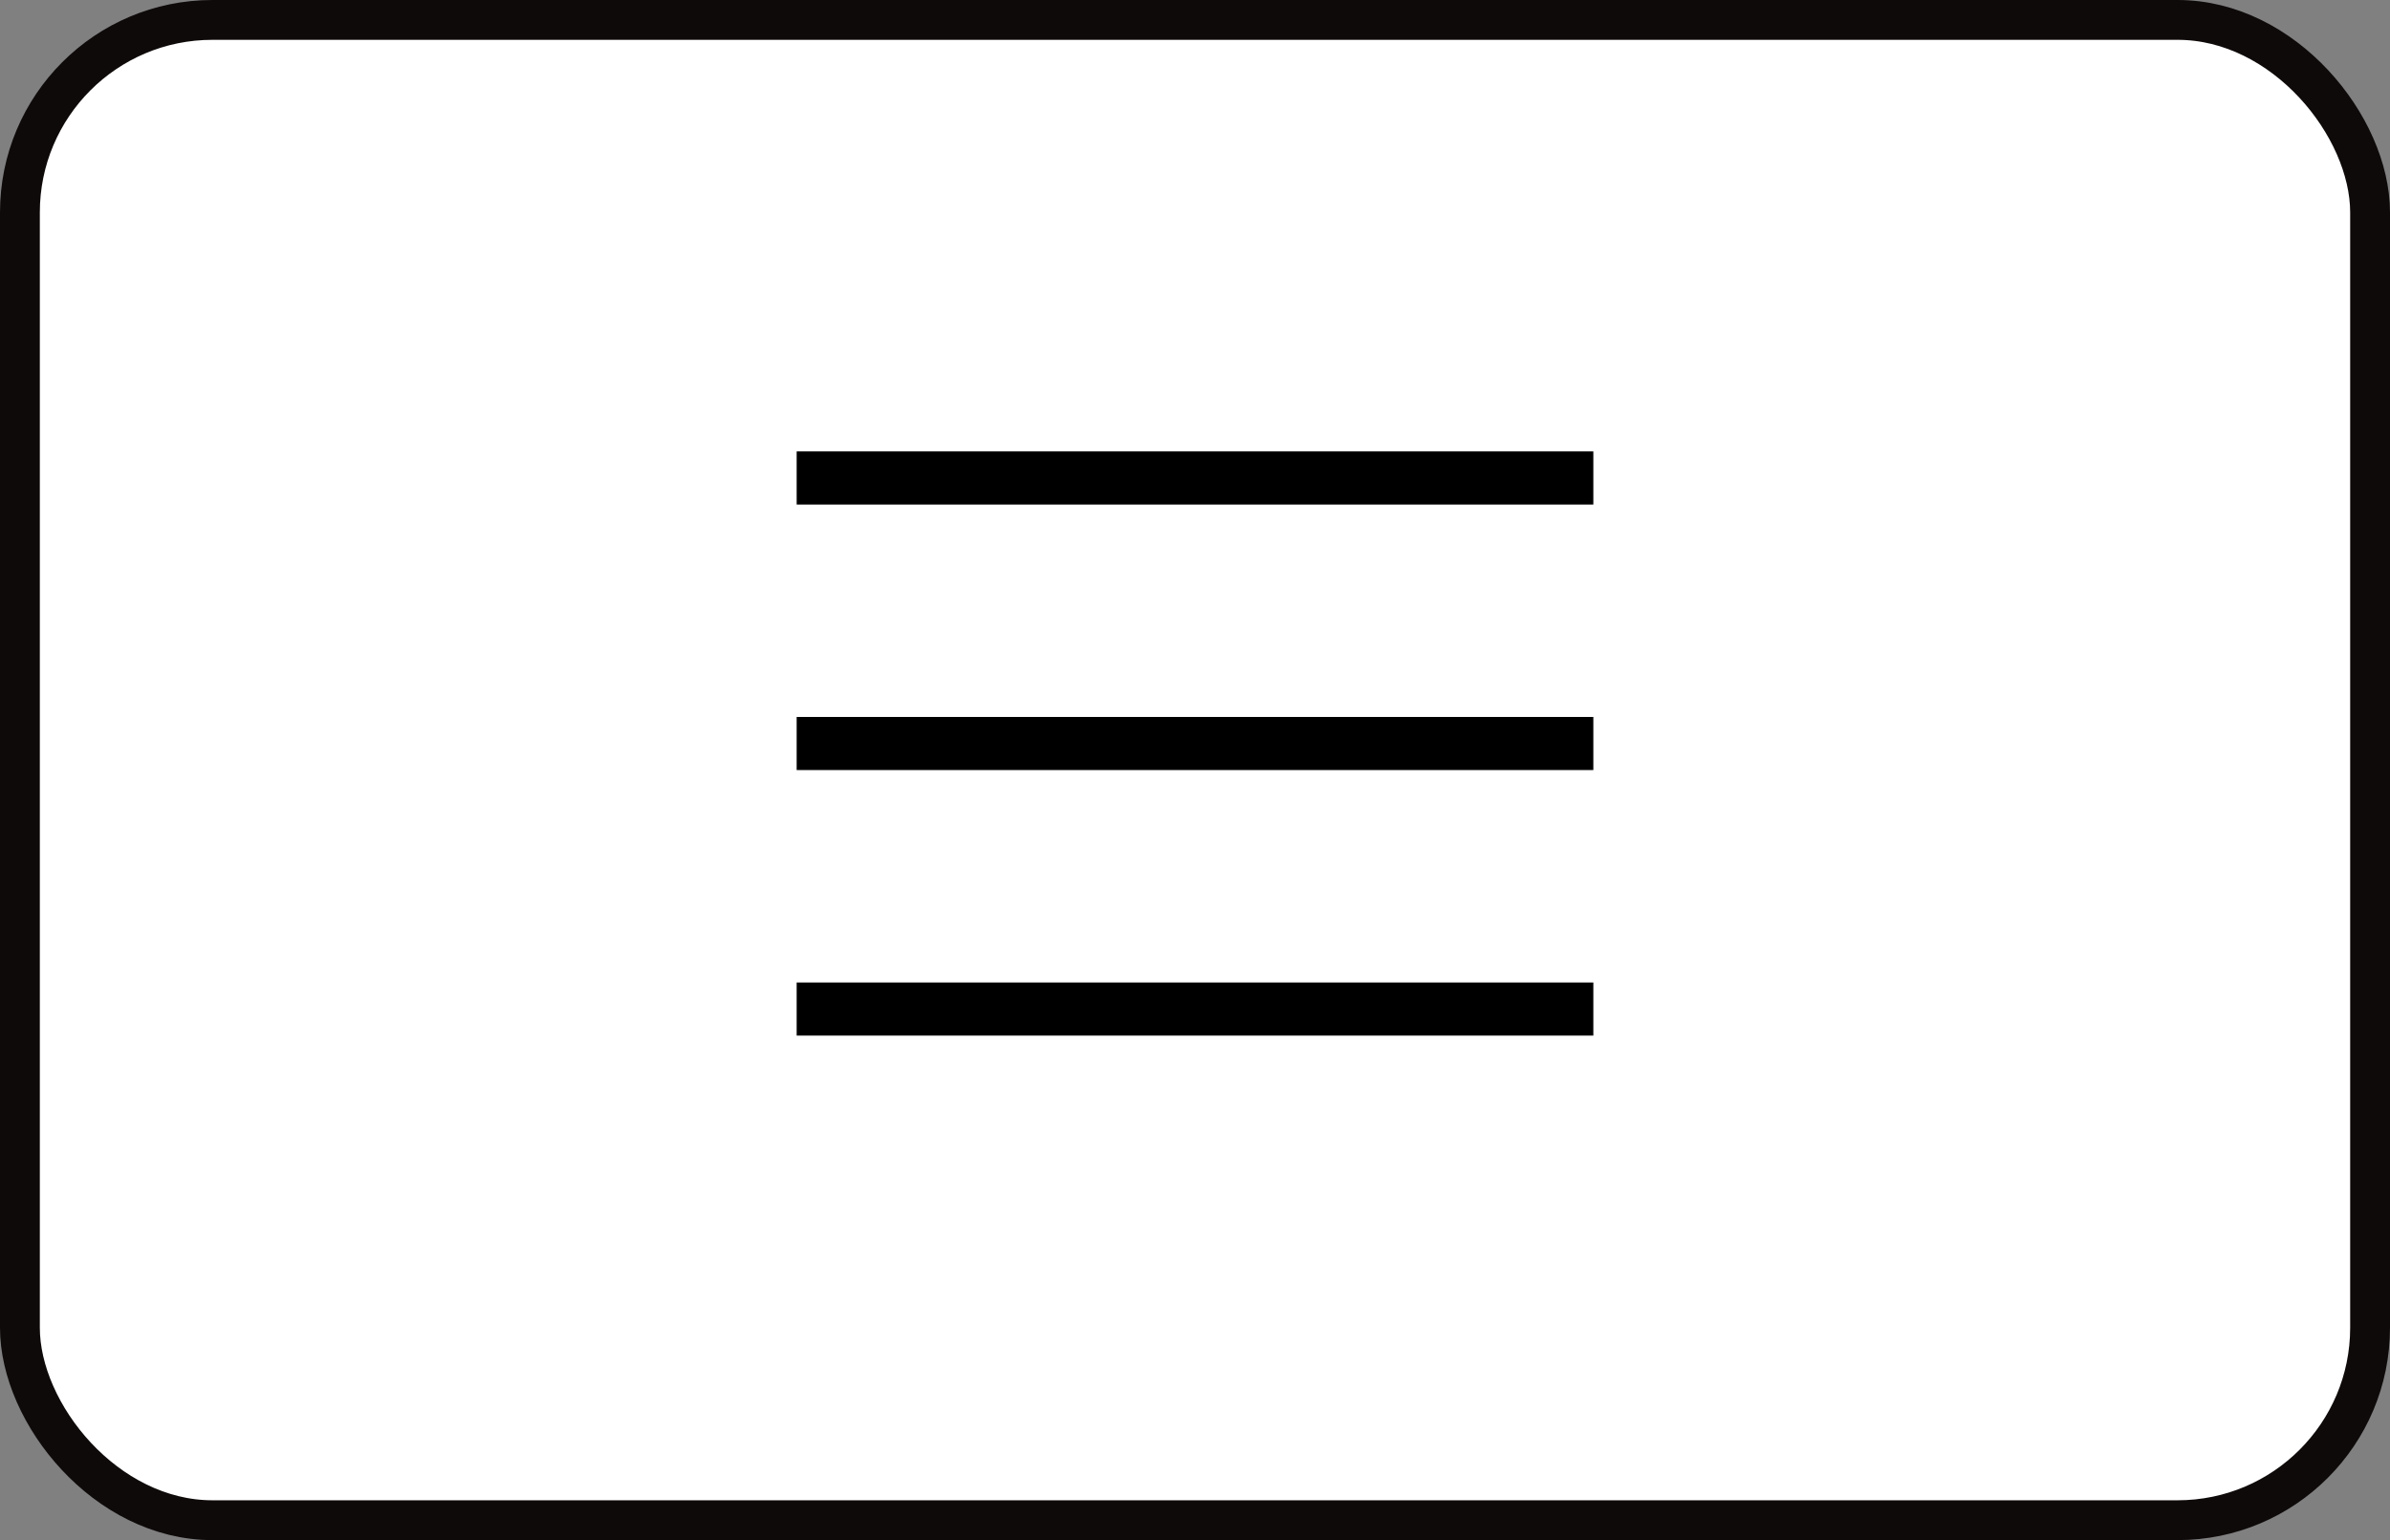 <?xml version="1.0" encoding="UTF-8"?> <svg xmlns="http://www.w3.org/2000/svg" width="90" height="58" viewBox="0 0 90 58" fill="none"><rect x="0" y="0" width="90" height="58" fill="#808080" stroke="none"/> <rect x="0.75" y="0.75" width="88.5" height="56.5" rx="7.25" fill="white"></rect> <line x1="30" y1="18" x2="60" y2="18" stroke="black" stroke-width="2"></line> <line x1="30" y1="28" x2="60" y2="28" stroke="black" stroke-width="2"></line> <line x1="30" y1="38" x2="60" y2="38" stroke="black" stroke-width="2"></line> <rect x="0.75" y="0.75" width="88.5" height="56.5" rx="7.25" stroke="#0F0A0A" stroke-width="1.5"></rect> </svg> 